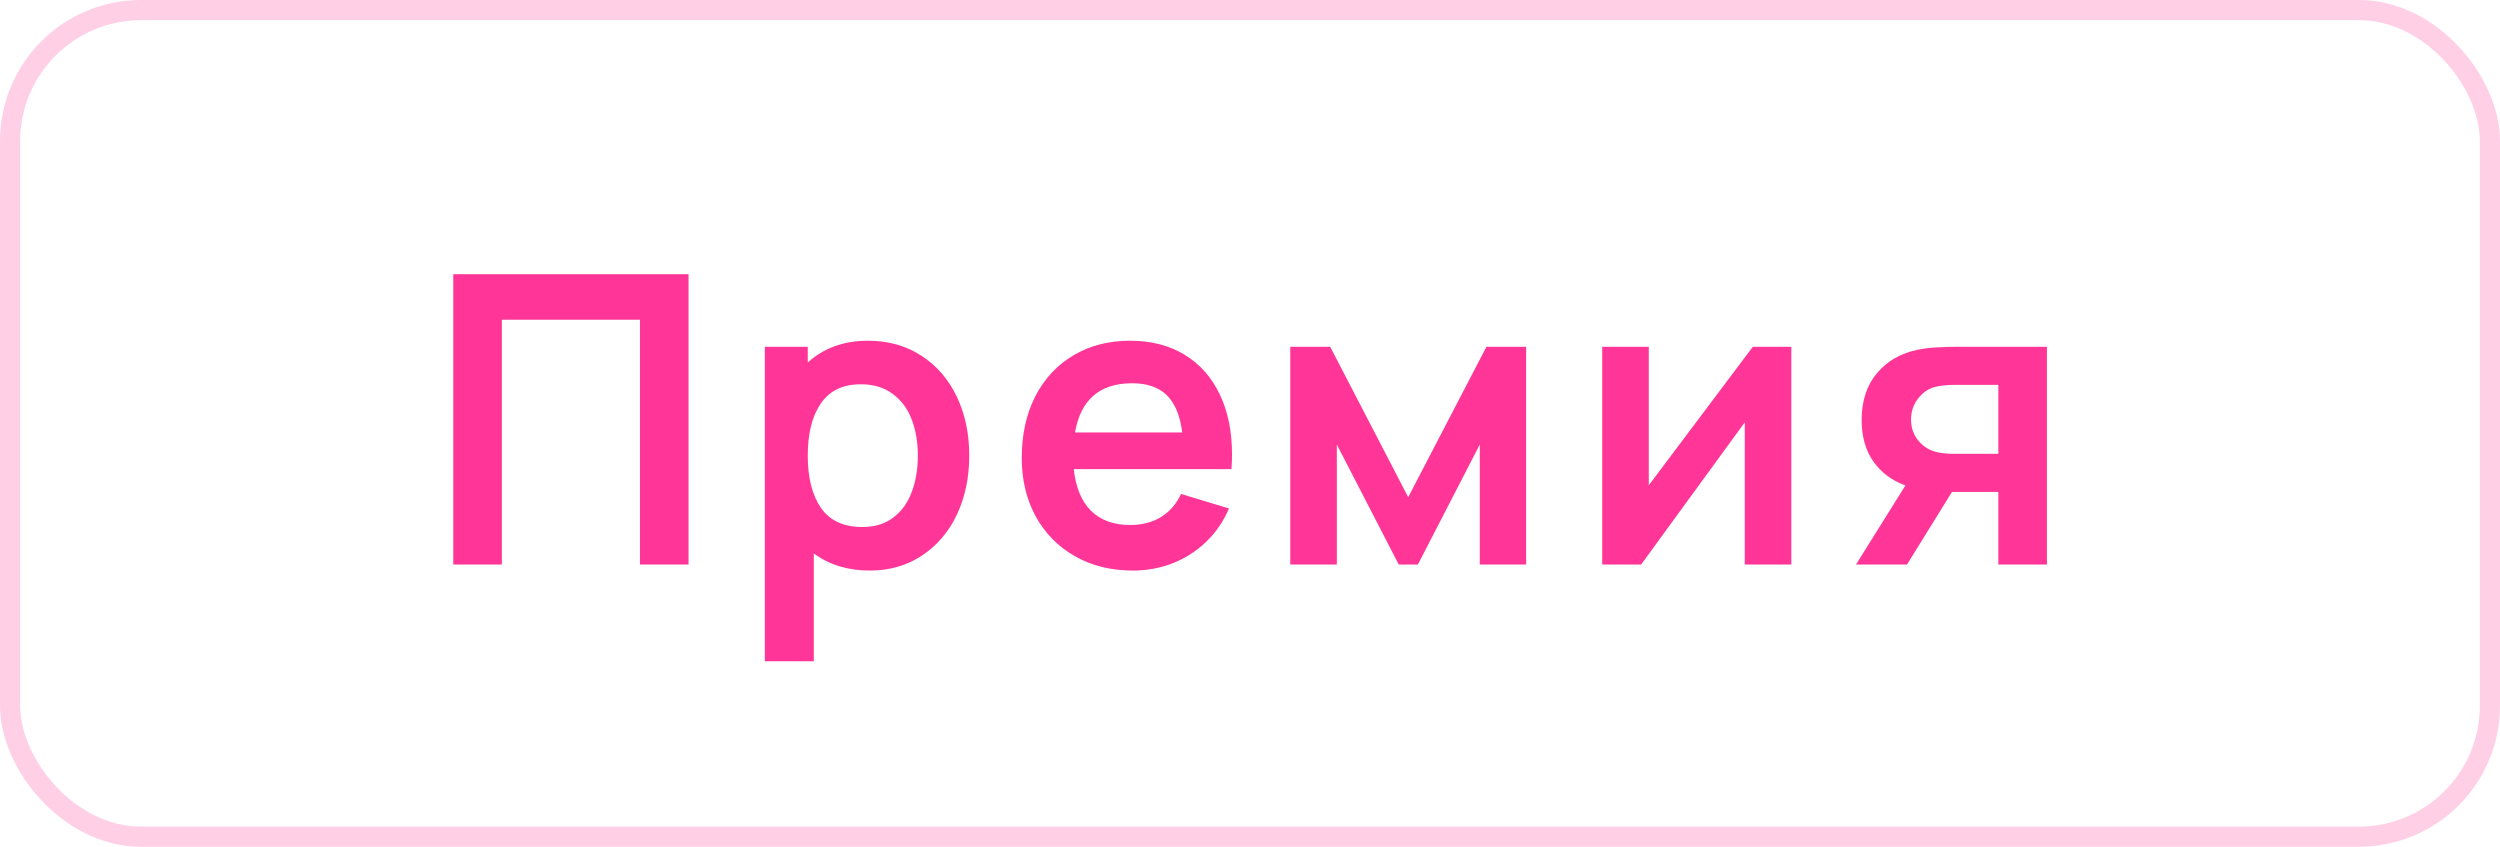<?xml version="1.0" encoding="UTF-8"?> <svg xmlns="http://www.w3.org/2000/svg" width="124" height="42" viewBox="0 0 124 42" fill="none"> <path d="M22.482 13.6H34.152V28H31.742V15.86H24.892V28H22.482V13.6ZM43.055 16.9C44.055 16.9 44.935 17.147 45.695 17.64C46.455 18.127 47.041 18.803 47.455 19.67C47.868 20.53 48.075 21.507 48.075 22.6C48.075 23.68 47.871 24.653 47.465 25.52C47.058 26.38 46.478 27.06 45.725 27.56C44.978 28.053 44.118 28.3 43.145 28.3C42.058 28.3 41.131 28.017 40.365 27.45V32.8H37.935V17.2H40.065V17.98C40.858 17.26 41.855 16.9 43.055 16.9ZM42.775 26.14C43.381 26.14 43.888 25.987 44.295 25.68C44.708 25.373 45.015 24.953 45.215 24.42C45.421 23.887 45.525 23.28 45.525 22.6C45.525 21.927 45.421 21.323 45.215 20.79C45.008 20.257 44.691 19.837 44.265 19.53C43.845 19.217 43.321 19.06 42.695 19.06C41.808 19.06 41.148 19.377 40.715 20.01C40.281 20.637 40.065 21.5 40.065 22.6C40.065 23.7 40.285 24.567 40.725 25.2C41.165 25.827 41.848 26.14 42.775 26.14ZM53.259 23.27C53.352 24.163 53.636 24.85 54.109 25.33C54.589 25.803 55.236 26.04 56.049 26.04C56.636 26.04 57.146 25.91 57.579 25.65C58.012 25.383 58.346 25 58.579 24.5L60.959 25.22C60.686 25.86 60.306 26.413 59.819 26.88C59.339 27.34 58.786 27.693 58.159 27.94C57.539 28.18 56.882 28.3 56.189 28.3C55.109 28.3 54.152 28.063 53.319 27.59C52.486 27.117 51.836 26.457 51.369 25.61C50.909 24.763 50.679 23.8 50.679 22.72C50.679 21.553 50.902 20.533 51.349 19.66C51.802 18.78 52.436 18.1 53.249 17.62C54.062 17.14 54.996 16.9 56.049 16.9C57.089 16.9 57.989 17.13 58.749 17.59C59.509 18.05 60.092 18.707 60.499 19.56C60.906 20.407 61.109 21.403 61.109 22.55C61.109 22.777 61.099 23.017 61.079 23.27H53.259ZM56.149 19.01C54.549 19.01 53.606 19.823 53.319 21.45H58.639C58.532 20.61 58.276 19.993 57.869 19.6C57.469 19.207 56.896 19.01 56.149 19.01ZM63.997 17.2H65.977L69.847 24.66L73.727 17.2H75.697V28H73.397V22.05L70.327 28H69.377L66.307 22.05V28H63.997V17.2ZM88.85 28H86.54V20.95L81.4 28H79.47V17.2H81.78V24.07L86.94 17.2H88.85V28ZM101.528 17.2V28H99.118V24.4H97.188H96.818L94.588 28H92.058L94.508 24.08C93.835 23.833 93.305 23.437 92.918 22.89C92.531 22.337 92.338 21.65 92.338 20.83C92.338 19.883 92.591 19.11 93.098 18.51C93.605 17.903 94.288 17.513 95.148 17.34C95.454 17.28 95.768 17.243 96.088 17.23C96.415 17.21 96.768 17.2 97.148 17.2H101.528ZM99.118 19.09H96.938C96.558 19.09 96.225 19.127 95.938 19.2C95.624 19.293 95.355 19.487 95.128 19.78C94.901 20.073 94.788 20.417 94.788 20.81C94.788 21.21 94.904 21.553 95.138 21.84C95.371 22.127 95.661 22.317 96.008 22.41C96.254 22.477 96.564 22.51 96.938 22.51H99.118V19.09Z" fill="#FF3697"></path> <rect x="0.5" y="0.5" width="123" height="41" rx="6.5" stroke="#FFCFE6"></rect> </svg> 